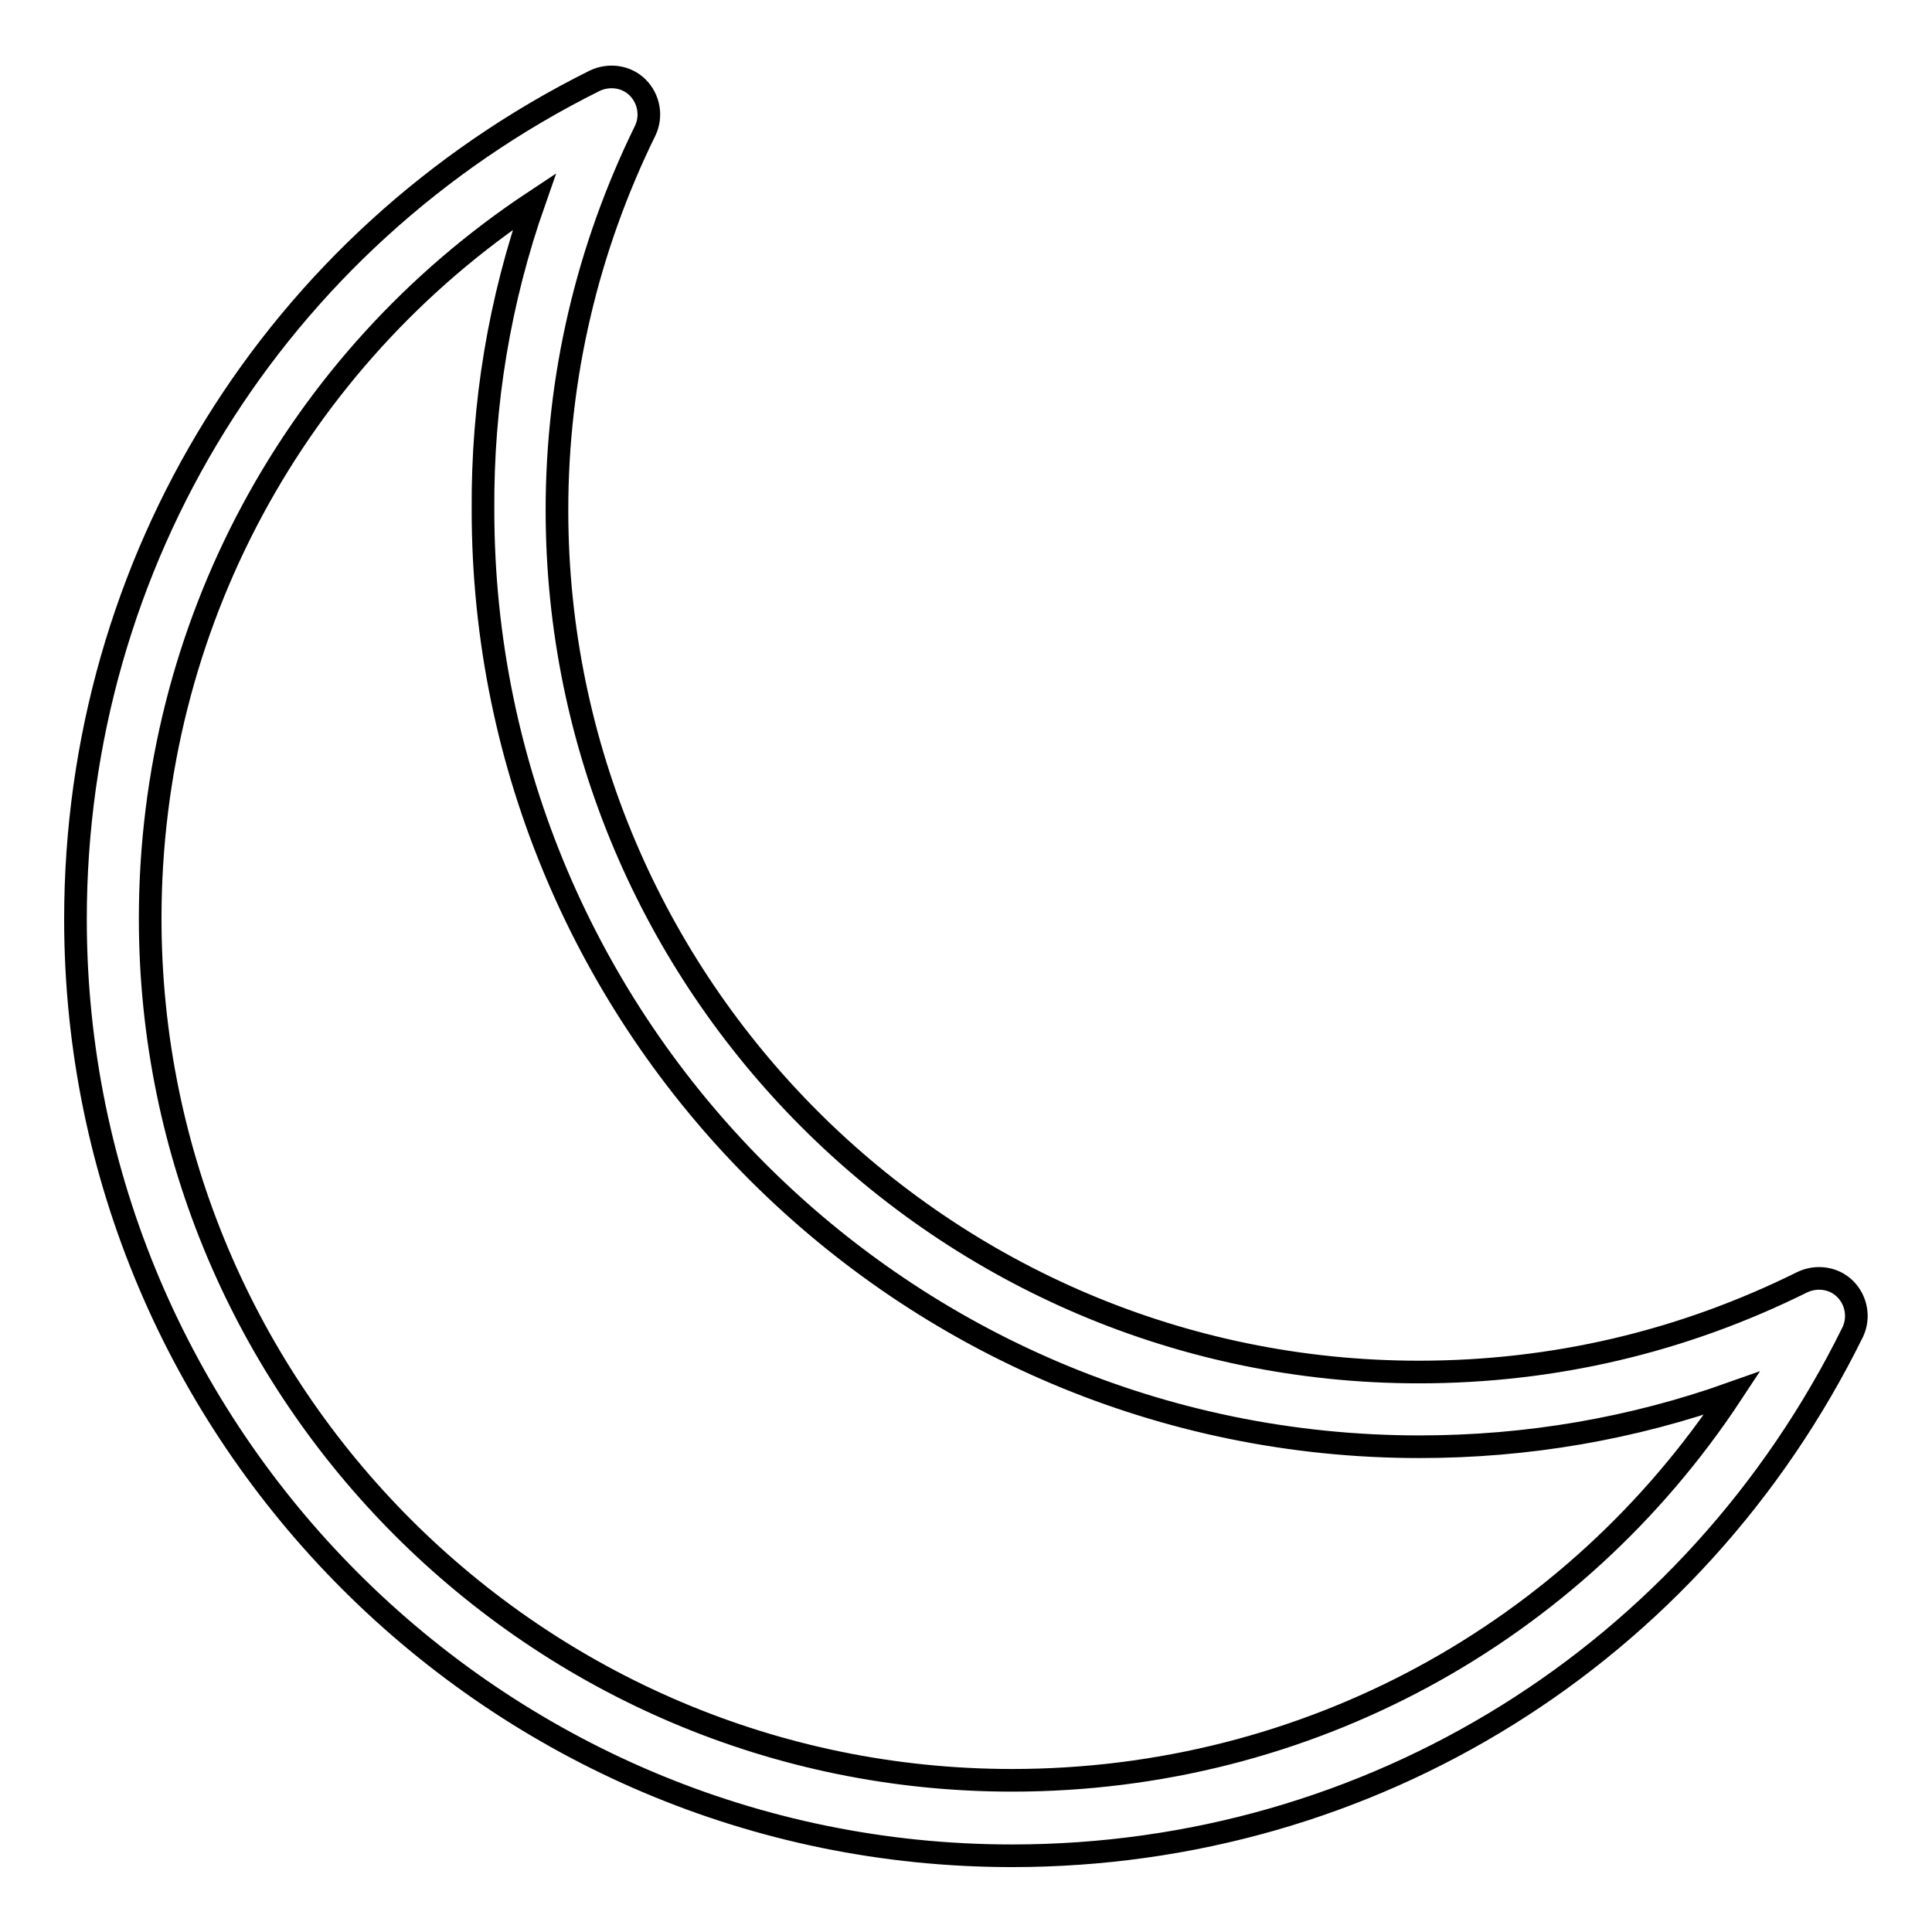 <?xml version="1.0" encoding="utf-8"?>
<!-- Svg Vector Icons : http://www.onlinewebfonts.com/icon -->
<!DOCTYPE svg PUBLIC "-//W3C//DTD SVG 1.1//EN" "http://www.w3.org/Graphics/SVG/1.1/DTD/svg11.dtd">
<svg version="1.1" xmlns="http://www.w3.org/2000/svg" xmlns:xlink="http://www.w3.org/1999/xlink" x="0px" y="0px" viewBox="0 0 256 256" enable-background="new 0 0 256 256" xml:space="preserve">
<g><g><g><g><path stroke-width="3" fill-opacity="0" stroke="#000000"  d="M134.1,245.9C65.7,245.9,10,190.2,10,121.8c0-47.4,26.4-90,68.8-111.1c1.9-0.9,4.2-0.6,5.7,0.9c1.5,1.5,1.9,3.8,1,5.7C77.8,33,73.8,50,73.8,67.6c0,62.9,51.2,114.2,114.2,114.2c17.8,0,34.9-4,50.8-11.9c1.9-0.9,4.2-0.6,5.7,0.9c1.5,1.5,1.9,3.8,1,5.7C224.4,219.3,181.7,245.9,134.1,245.9z M70.8,26.7c-31.7,21-50.9,56.3-50.9,95c0,62.9,51.2,114.2,114.2,114.2c39,0,74.4-19.4,95.4-51.3c-13.2,4.7-27.1,7.1-41.4,7.1c-68.4,0-124.1-55.7-124.1-124.1C63.9,53.5,66.2,39.8,70.8,26.7z"/></g></g><g></g><g></g><g></g><g></g><g></g><g></g><g></g><g></g><g></g><g></g><g></g><g></g><g></g><g></g><g></g></g></g>
</svg>